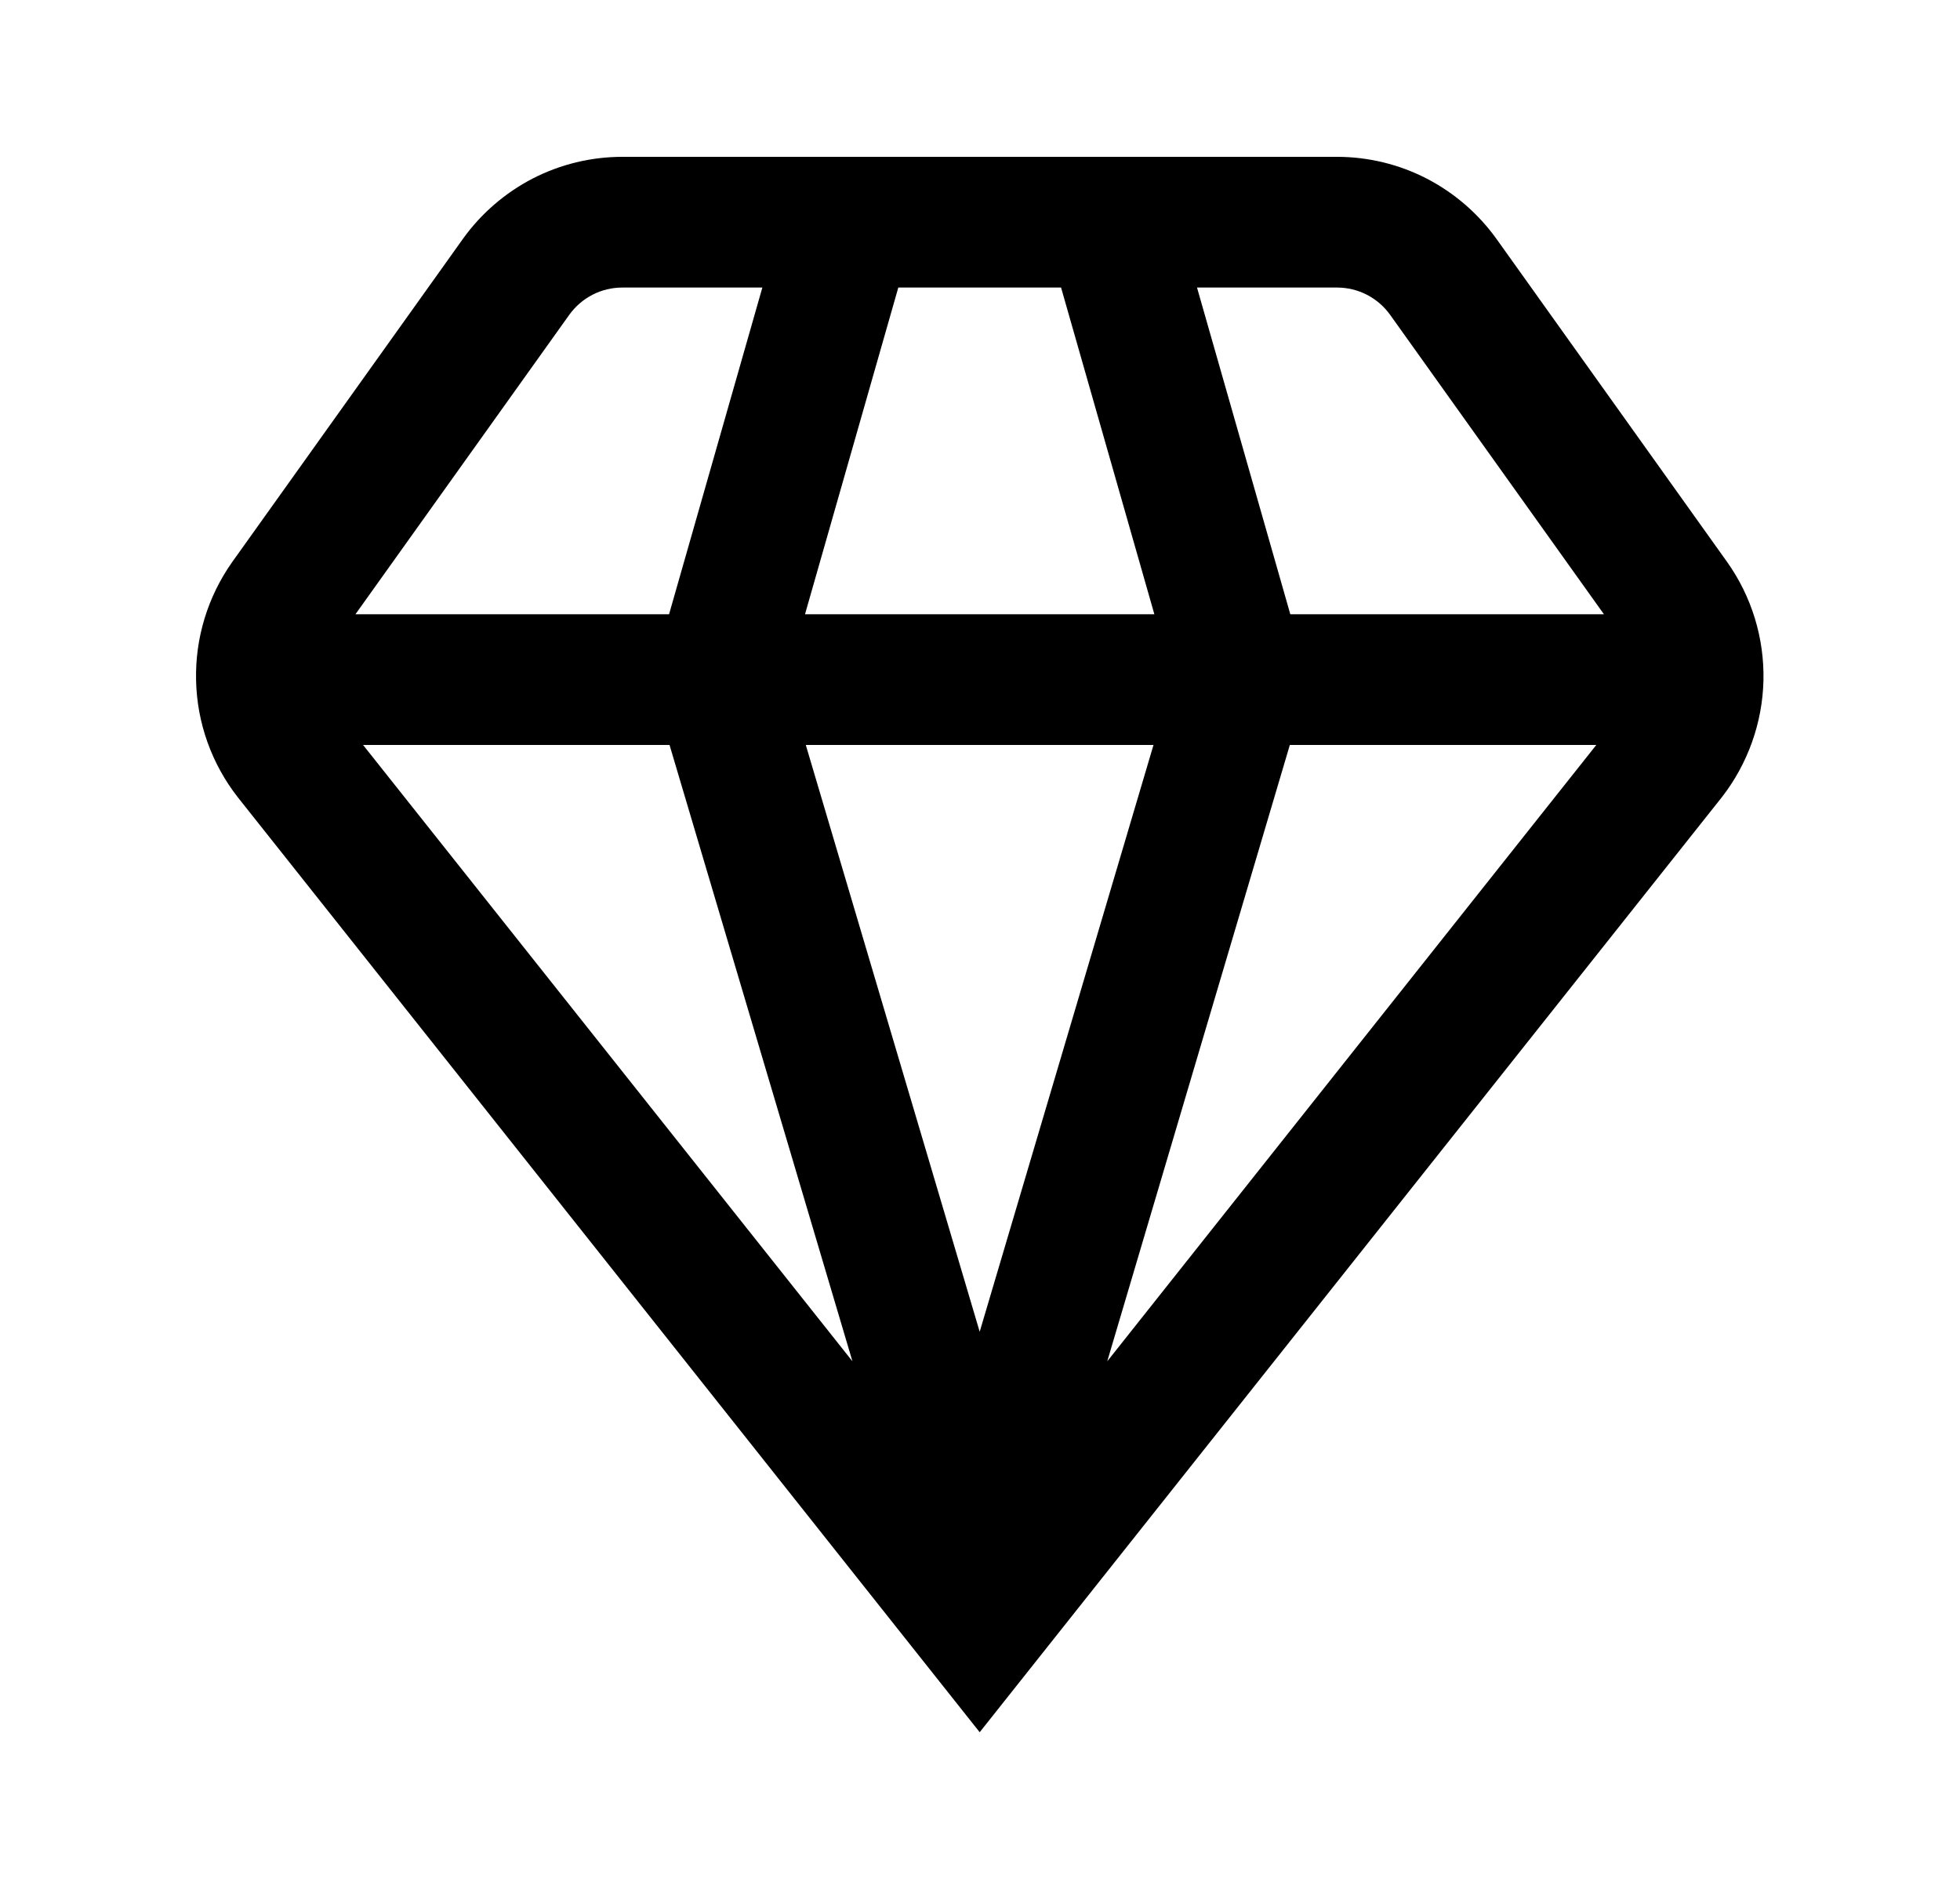 <svg width="25" height="24" viewBox="0 0 25 24" fill="none" xmlns="http://www.w3.org/2000/svg">
<path d="M21.962 10.167C22.294 9.74 22.48 9.218 22.493 8.678C22.505 8.138 22.343 7.608 22.03 7.167L19.088 3.047C18.856 2.724 18.551 2.46 18.197 2.277C17.844 2.095 17.451 2 17.053 2H7.938C7.54 2 7.148 2.095 6.794 2.277C6.441 2.46 6.135 2.724 5.904 3.047L2.962 7.167C2.65 7.608 2.488 8.138 2.501 8.678C2.513 9.219 2.7 9.741 3.033 10.167L12.496 22.09L21.962 10.167ZM8.54 9.5L10.873 17.36L4.631 9.5H8.54ZM20.361 9.5L14.123 17.36L16.452 9.5H20.361ZM14.713 9.5L12.496 16.983L10.278 9.5H14.713ZM10.268 7.833L11.458 3.667H13.534L14.724 7.833H10.268ZM17.732 4.016L20.458 7.833H16.458L15.268 3.667H17.053C17.186 3.667 17.317 3.698 17.435 3.759C17.553 3.82 17.655 3.908 17.732 4.016ZM7.26 4.016C7.337 3.908 7.439 3.82 7.557 3.759C7.675 3.698 7.806 3.667 7.938 3.667H9.724L8.534 7.833H4.534L7.26 4.016Z" fill="black"/>
</svg>
